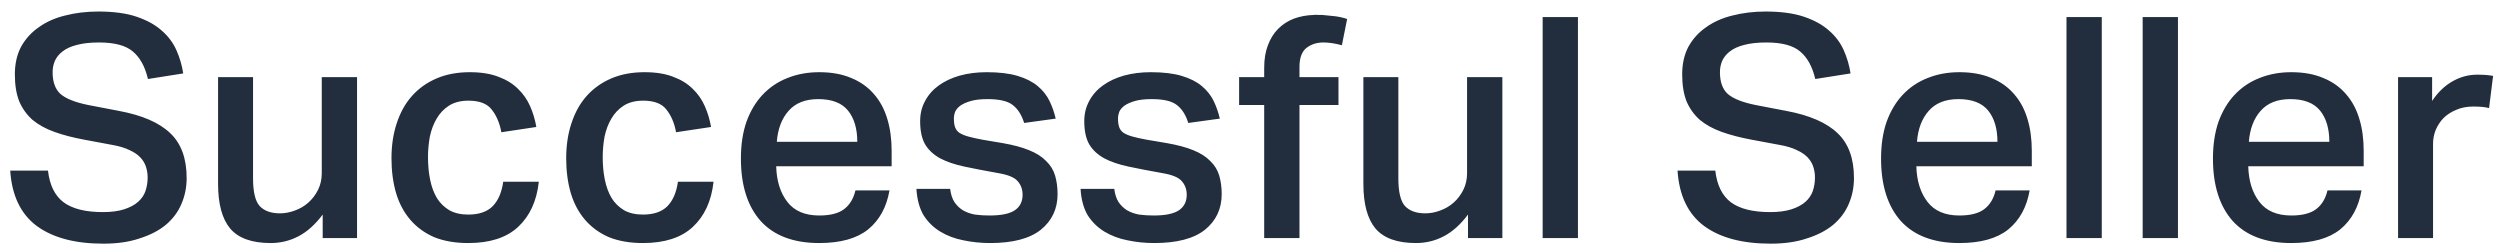 <svg width="210" height="21" viewBox="0 0 210 21" fill="none" xmlns="http://www.w3.org/2000/svg">
<path d="M4.03 14.332C4.169 15.545 4.602 16.429 5.33 16.984C6.075 17.539 7.176 17.816 8.632 17.816C9.343 17.816 9.941 17.738 10.426 17.582C10.911 17.426 11.301 17.218 11.596 16.958C11.891 16.698 12.099 16.395 12.22 16.048C12.341 15.684 12.402 15.303 12.402 14.904C12.402 14.609 12.359 14.323 12.272 14.046C12.185 13.751 12.029 13.483 11.804 13.24C11.579 12.997 11.275 12.789 10.894 12.616C10.513 12.425 10.027 12.278 9.438 12.174L7.072 11.732C6.136 11.559 5.304 11.342 4.576 11.082C3.848 10.822 3.233 10.484 2.73 10.068C2.245 9.635 1.872 9.115 1.612 8.508C1.369 7.884 1.248 7.13 1.248 6.246C1.248 5.362 1.421 4.591 1.768 3.932C2.132 3.273 2.626 2.727 3.25 2.294C3.874 1.843 4.611 1.514 5.46 1.306C6.327 1.081 7.263 0.968 8.268 0.968C9.551 0.968 10.625 1.115 11.492 1.41C12.359 1.705 13.061 2.095 13.598 2.58C14.135 3.048 14.543 3.594 14.82 4.218C15.097 4.842 15.288 5.492 15.392 6.168L12.428 6.636C12.185 5.596 11.761 4.825 11.154 4.322C10.565 3.819 9.62 3.568 8.32 3.568C7.575 3.568 6.951 3.637 6.448 3.776C5.963 3.897 5.564 4.079 5.252 4.322C4.957 4.547 4.741 4.816 4.602 5.128C4.481 5.423 4.42 5.735 4.42 6.064C4.42 6.879 4.637 7.485 5.07 7.884C5.521 8.283 6.301 8.595 7.41 8.82L9.984 9.314C11.943 9.678 13.381 10.302 14.3 11.186C15.219 12.053 15.678 13.309 15.678 14.956C15.678 15.736 15.531 16.464 15.236 17.14C14.959 17.799 14.525 18.379 13.936 18.882C13.347 19.367 12.61 19.749 11.726 20.026C10.859 20.321 9.845 20.468 8.684 20.468C6.309 20.468 4.446 19.974 3.094 18.986C1.742 17.981 0.997 16.429 0.858 14.332H4.03ZM21.256 6.48V14.982C21.256 16.109 21.438 16.88 21.802 17.296C22.184 17.712 22.756 17.92 23.518 17.92C23.934 17.92 24.35 17.842 24.766 17.686C25.2 17.53 25.581 17.305 25.91 17.01C26.24 16.715 26.508 16.36 26.716 15.944C26.924 15.528 27.028 15.06 27.028 14.54V6.48H29.992V20H27.106V18.024C26.482 18.856 25.806 19.463 25.078 19.844C24.35 20.225 23.57 20.416 22.738 20.416C21.161 20.416 20.026 20.009 19.332 19.194C18.656 18.379 18.318 17.131 18.318 15.45V6.48H21.256ZM45.26 15.268C45.087 16.88 44.506 18.145 43.518 19.064C42.547 19.965 41.152 20.416 39.332 20.416C38.24 20.416 37.287 20.251 36.472 19.922C35.675 19.575 35.007 19.09 34.47 18.466C33.933 17.842 33.534 17.097 33.274 16.23C33.014 15.346 32.884 14.367 32.884 13.292C32.884 12.217 33.031 11.238 33.326 10.354C33.621 9.453 34.045 8.69 34.6 8.066C35.172 7.425 35.865 6.931 36.68 6.584C37.495 6.237 38.422 6.064 39.462 6.064C40.415 6.064 41.221 6.194 41.88 6.454C42.539 6.697 43.085 7.035 43.518 7.468C43.951 7.884 44.289 8.369 44.532 8.924C44.775 9.479 44.948 10.059 45.052 10.666L42.114 11.108C41.975 10.345 41.707 9.713 41.308 9.21C40.927 8.707 40.277 8.456 39.358 8.456C38.699 8.456 38.153 8.595 37.72 8.872C37.287 9.149 36.94 9.513 36.68 9.964C36.42 10.397 36.229 10.9 36.108 11.472C36.004 12.044 35.952 12.625 35.952 13.214C35.952 13.89 36.013 14.523 36.134 15.112C36.255 15.701 36.446 16.213 36.706 16.646C36.966 17.062 37.313 17.4 37.746 17.66C38.179 17.903 38.708 18.024 39.332 18.024C40.233 18.024 40.918 17.79 41.386 17.322C41.854 16.837 42.149 16.152 42.27 15.268H45.26ZM59.936 15.268C59.763 16.88 59.182 18.145 58.194 19.064C57.223 19.965 55.828 20.416 54.008 20.416C52.916 20.416 51.963 20.251 51.148 19.922C50.351 19.575 49.683 19.09 49.146 18.466C48.609 17.842 48.21 17.097 47.95 16.23C47.69 15.346 47.56 14.367 47.56 13.292C47.56 12.217 47.707 11.238 48.002 10.354C48.297 9.453 48.721 8.69 49.276 8.066C49.848 7.425 50.541 6.931 51.356 6.584C52.171 6.237 53.098 6.064 54.138 6.064C55.091 6.064 55.897 6.194 56.556 6.454C57.215 6.697 57.761 7.035 58.194 7.468C58.627 7.884 58.965 8.369 59.208 8.924C59.451 9.479 59.624 10.059 59.728 10.666L56.79 11.108C56.651 10.345 56.383 9.713 55.984 9.21C55.603 8.707 54.953 8.456 54.034 8.456C53.375 8.456 52.829 8.595 52.396 8.872C51.963 9.149 51.616 9.513 51.356 9.964C51.096 10.397 50.905 10.9 50.784 11.472C50.68 12.044 50.628 12.625 50.628 13.214C50.628 13.89 50.689 14.523 50.81 15.112C50.931 15.701 51.122 16.213 51.382 16.646C51.642 17.062 51.989 17.4 52.422 17.66C52.855 17.903 53.384 18.024 54.008 18.024C54.909 18.024 55.594 17.79 56.062 17.322C56.53 16.837 56.825 16.152 56.946 15.268H59.936ZM74.716 15.996C74.473 17.4 73.875 18.492 72.922 19.272C71.968 20.035 70.599 20.416 68.814 20.416C66.664 20.416 65.026 19.801 63.9 18.57C62.79 17.322 62.236 15.571 62.236 13.318C62.236 12.157 62.392 11.125 62.704 10.224C63.033 9.323 63.484 8.569 64.056 7.962C64.645 7.338 65.338 6.87 66.136 6.558C66.95 6.229 67.843 6.064 68.814 6.064C69.854 6.064 70.755 6.229 71.518 6.558C72.28 6.87 72.913 7.321 73.416 7.91C73.918 8.482 74.291 9.175 74.534 9.99C74.776 10.787 74.898 11.68 74.898 12.668V13.968H65.2C65.234 15.199 65.546 16.195 66.136 16.958C66.725 17.721 67.618 18.102 68.814 18.102C69.75 18.102 70.452 17.92 70.92 17.556C71.388 17.192 71.7 16.672 71.856 15.996H74.716ZM72.012 11.914C72.012 10.805 71.752 9.929 71.232 9.288C70.712 8.647 69.88 8.326 68.736 8.326C67.644 8.326 66.812 8.655 66.24 9.314C65.668 9.955 65.338 10.822 65.252 11.914H72.012ZM79.814 15.866C79.866 16.317 79.987 16.689 80.178 16.984C80.368 17.261 80.602 17.487 80.88 17.66C81.174 17.833 81.512 17.955 81.894 18.024C82.275 18.076 82.682 18.102 83.116 18.102C84.104 18.102 84.814 17.955 85.248 17.66C85.681 17.365 85.898 16.932 85.898 16.36C85.898 15.909 85.759 15.528 85.482 15.216C85.222 14.904 84.676 14.679 83.844 14.54C82.769 14.349 81.824 14.167 81.01 13.994C80.195 13.821 79.51 13.587 78.956 13.292C78.401 12.98 77.985 12.59 77.708 12.122C77.43 11.637 77.292 10.987 77.292 10.172C77.292 9.548 77.43 8.985 77.708 8.482C77.985 7.962 78.366 7.529 78.852 7.182C79.354 6.818 79.944 6.541 80.62 6.35C81.313 6.159 82.067 6.064 82.882 6.064C83.922 6.064 84.788 6.168 85.482 6.376C86.175 6.584 86.738 6.87 87.172 7.234C87.605 7.598 87.934 8.014 88.16 8.482C88.385 8.95 88.558 9.444 88.68 9.964L86.028 10.328C85.82 9.652 85.499 9.149 85.066 8.82C84.65 8.491 83.948 8.326 82.96 8.326C82.388 8.326 81.92 8.378 81.556 8.482C81.192 8.586 80.897 8.716 80.672 8.872C80.464 9.028 80.316 9.201 80.23 9.392C80.16 9.583 80.126 9.773 80.126 9.964C80.126 10.259 80.16 10.501 80.23 10.692C80.299 10.883 80.42 11.039 80.594 11.16C80.784 11.281 81.036 11.385 81.348 11.472C81.66 11.559 82.05 11.645 82.518 11.732L84.208 12.018C85.109 12.174 85.854 12.373 86.444 12.616C87.05 12.859 87.527 13.162 87.874 13.526C88.238 13.873 88.489 14.28 88.628 14.748C88.766 15.216 88.836 15.736 88.836 16.308C88.836 17.539 88.368 18.535 87.432 19.298C86.496 20.043 85.074 20.416 83.168 20.416C82.388 20.416 81.634 20.338 80.906 20.182C80.195 20.043 79.554 19.801 78.982 19.454C78.41 19.107 77.942 18.648 77.578 18.076C77.231 17.487 77.032 16.75 76.98 15.866H79.814ZM93.601 15.866C93.653 16.317 93.774 16.689 93.965 16.984C94.156 17.261 94.389 17.487 94.667 17.66C94.962 17.833 95.299 17.955 95.681 18.024C96.062 18.076 96.469 18.102 96.903 18.102C97.891 18.102 98.602 17.955 99.035 17.66C99.468 17.365 99.685 16.932 99.685 16.36C99.685 15.909 99.546 15.528 99.269 15.216C99.009 14.904 98.463 14.679 97.631 14.54C96.556 14.349 95.612 14.167 94.797 13.994C93.982 13.821 93.297 13.587 92.743 13.292C92.188 12.98 91.772 12.59 91.495 12.122C91.218 11.637 91.079 10.987 91.079 10.172C91.079 9.548 91.218 8.985 91.495 8.482C91.772 7.962 92.153 7.529 92.639 7.182C93.141 6.818 93.731 6.541 94.407 6.35C95.1 6.159 95.854 6.064 96.669 6.064C97.709 6.064 98.576 6.168 99.269 6.376C99.962 6.584 100.525 6.87 100.959 7.234C101.392 7.598 101.721 8.014 101.947 8.482C102.172 8.95 102.345 9.444 102.467 9.964L99.815 10.328C99.607 9.652 99.286 9.149 98.853 8.82C98.437 8.491 97.735 8.326 96.747 8.326C96.175 8.326 95.707 8.378 95.343 8.482C94.979 8.586 94.684 8.716 94.459 8.872C94.251 9.028 94.103 9.201 94.017 9.392C93.948 9.583 93.913 9.773 93.913 9.964C93.913 10.259 93.948 10.501 94.017 10.692C94.086 10.883 94.207 11.039 94.381 11.16C94.572 11.281 94.823 11.385 95.135 11.472C95.447 11.559 95.837 11.645 96.305 11.732L97.995 12.018C98.896 12.174 99.641 12.373 100.231 12.616C100.837 12.859 101.314 13.162 101.661 13.526C102.025 13.873 102.276 14.28 102.415 14.748C102.553 15.216 102.623 15.736 102.623 16.308C102.623 17.539 102.155 18.535 101.219 19.298C100.283 20.043 98.862 20.416 96.955 20.416C96.175 20.416 95.421 20.338 94.693 20.182C93.982 20.043 93.341 19.801 92.769 19.454C92.197 19.107 91.729 18.648 91.365 18.076C91.018 17.487 90.819 16.75 90.767 15.866H93.601ZM104.086 8.82V6.48H106.192V5.7C106.192 4.972 106.296 4.339 106.504 3.802C106.712 3.247 106.998 2.788 107.362 2.424C107.743 2.043 108.185 1.757 108.688 1.566C109.208 1.375 109.771 1.271 110.378 1.254C110.482 1.237 110.586 1.237 110.69 1.254C110.794 1.254 110.915 1.254 111.054 1.254C111.418 1.289 111.765 1.323 112.094 1.358C112.423 1.393 112.779 1.471 113.16 1.592L112.718 3.802C112.163 3.646 111.643 3.568 111.158 3.568C110.603 3.568 110.127 3.724 109.728 4.036C109.347 4.348 109.156 4.877 109.156 5.622V6.48H112.432V8.82H109.156V20H106.192V8.82H104.086ZM117.462 6.48V14.982C117.462 16.109 117.644 16.88 118.008 17.296C118.389 17.712 118.961 17.92 119.724 17.92C120.14 17.92 120.556 17.842 120.972 17.686C121.405 17.53 121.786 17.305 122.116 17.01C122.445 16.715 122.714 16.36 122.922 15.944C123.13 15.528 123.234 15.06 123.234 14.54V6.48H126.198V20H123.312V18.024C122.688 18.856 122.012 19.463 121.284 19.844C120.556 20.225 119.776 20.416 118.944 20.416C117.366 20.416 116.231 20.009 115.538 19.194C114.862 18.379 114.524 17.131 114.524 15.45V6.48H117.462ZM132.547 1.436V20H129.583V1.436H132.547ZM144.085 14.332C144.223 15.545 144.657 16.429 145.385 16.984C146.13 17.539 147.231 17.816 148.687 17.816C149.397 17.816 149.995 17.738 150.481 17.582C150.966 17.426 151.356 17.218 151.651 16.958C151.945 16.698 152.153 16.395 152.275 16.048C152.396 15.684 152.457 15.303 152.457 14.904C152.457 14.609 152.413 14.323 152.327 14.046C152.24 13.751 152.084 13.483 151.859 13.24C151.633 12.997 151.33 12.789 150.949 12.616C150.567 12.425 150.082 12.278 149.493 12.174L147.127 11.732C146.191 11.559 145.359 11.342 144.631 11.082C143.903 10.822 143.287 10.484 142.785 10.068C142.299 9.635 141.927 9.115 141.667 8.508C141.424 7.884 141.303 7.13 141.303 6.246C141.303 5.362 141.476 4.591 141.823 3.932C142.187 3.273 142.681 2.727 143.305 2.294C143.929 1.843 144.665 1.514 145.515 1.306C146.381 1.081 147.317 0.968 148.323 0.968C149.605 0.968 150.68 1.115 151.547 1.41C152.413 1.705 153.115 2.095 153.653 2.58C154.19 3.048 154.597 3.594 154.875 4.218C155.152 4.842 155.343 5.492 155.447 6.168L152.483 6.636C152.24 5.596 151.815 4.825 151.209 4.322C150.619 3.819 149.675 3.568 148.375 3.568C147.629 3.568 147.005 3.637 146.503 3.776C146.017 3.897 145.619 4.079 145.307 4.322C145.012 4.547 144.795 4.816 144.657 5.128C144.535 5.423 144.475 5.735 144.475 6.064C144.475 6.879 144.691 7.485 145.125 7.884C145.575 8.283 146.355 8.595 147.465 8.82L150.039 9.314C151.997 9.678 153.436 10.302 154.355 11.186C155.273 12.053 155.733 13.309 155.733 14.956C155.733 15.736 155.585 16.464 155.291 17.14C155.013 17.799 154.58 18.379 153.991 18.882C153.401 19.367 152.665 19.749 151.781 20.026C150.914 20.321 149.9 20.468 148.739 20.468C146.364 20.468 144.501 19.974 143.149 18.986C141.797 17.981 141.051 16.429 140.913 14.332H144.085ZM170.489 15.996C170.246 17.4 169.648 18.492 168.695 19.272C167.742 20.035 166.372 20.416 164.587 20.416C162.438 20.416 160.8 19.801 159.673 18.57C158.564 17.322 158.009 15.571 158.009 13.318C158.009 12.157 158.165 11.125 158.477 10.224C158.806 9.323 159.257 8.569 159.829 7.962C160.418 7.338 161.112 6.87 161.909 6.558C162.724 6.229 163.616 6.064 164.587 6.064C165.627 6.064 166.528 6.229 167.291 6.558C168.054 6.87 168.686 7.321 169.189 7.91C169.692 8.482 170.064 9.175 170.307 9.99C170.55 10.787 170.671 11.68 170.671 12.668V13.968H160.973C161.008 15.199 161.32 16.195 161.909 16.958C162.498 17.721 163.391 18.102 164.587 18.102C165.523 18.102 166.225 17.92 166.693 17.556C167.161 17.192 167.473 16.672 167.629 15.996H170.489ZM167.785 11.914C167.785 10.805 167.525 9.929 167.005 9.288C166.485 8.647 165.653 8.326 164.509 8.326C163.417 8.326 162.585 8.655 162.013 9.314C161.441 9.955 161.112 10.822 161.025 11.914H167.785ZM176.549 1.436V20H173.585V1.436H176.549ZM182.948 1.436V20H179.984V1.436H182.948ZM198.368 15.996C198.125 17.4 197.527 18.492 196.574 19.272C195.621 20.035 194.251 20.416 192.466 20.416C190.317 20.416 188.679 19.801 187.552 18.57C186.443 17.322 185.888 15.571 185.888 13.318C185.888 12.157 186.044 11.125 186.356 10.224C186.685 9.323 187.136 8.569 187.708 7.962C188.297 7.338 188.991 6.87 189.788 6.558C190.603 6.229 191.495 6.064 192.466 6.064C193.506 6.064 194.407 6.229 195.17 6.558C195.933 6.87 196.565 7.321 197.068 7.91C197.571 8.482 197.943 9.175 198.186 9.99C198.429 10.787 198.55 11.68 198.55 12.668V13.968H188.852C188.887 15.199 189.199 16.195 189.788 16.958C190.377 17.721 191.27 18.102 192.466 18.102C193.402 18.102 194.104 17.92 194.572 17.556C195.04 17.192 195.352 16.672 195.508 15.996H198.368ZM195.664 11.914C195.664 10.805 195.404 9.929 194.884 9.288C194.364 8.647 193.532 8.326 192.388 8.326C191.296 8.326 190.464 8.655 189.892 9.314C189.32 9.955 188.991 10.822 188.904 11.914H195.664ZM204.298 6.48V8.482C204.766 7.771 205.329 7.225 205.988 6.844C206.647 6.463 207.349 6.272 208.094 6.272C208.389 6.272 208.631 6.281 208.822 6.298C209.03 6.315 209.229 6.341 209.42 6.376L209.082 9.08C208.891 9.028 208.683 8.993 208.458 8.976C208.233 8.959 207.999 8.95 207.756 8.95C207.201 8.95 206.716 9.045 206.3 9.236C205.884 9.409 205.529 9.643 205.234 9.938C204.957 10.233 204.74 10.571 204.584 10.952C204.445 11.316 204.376 11.689 204.376 12.07V20H201.438V6.48H204.298Z" fill="#222E3E"/>
</svg>
